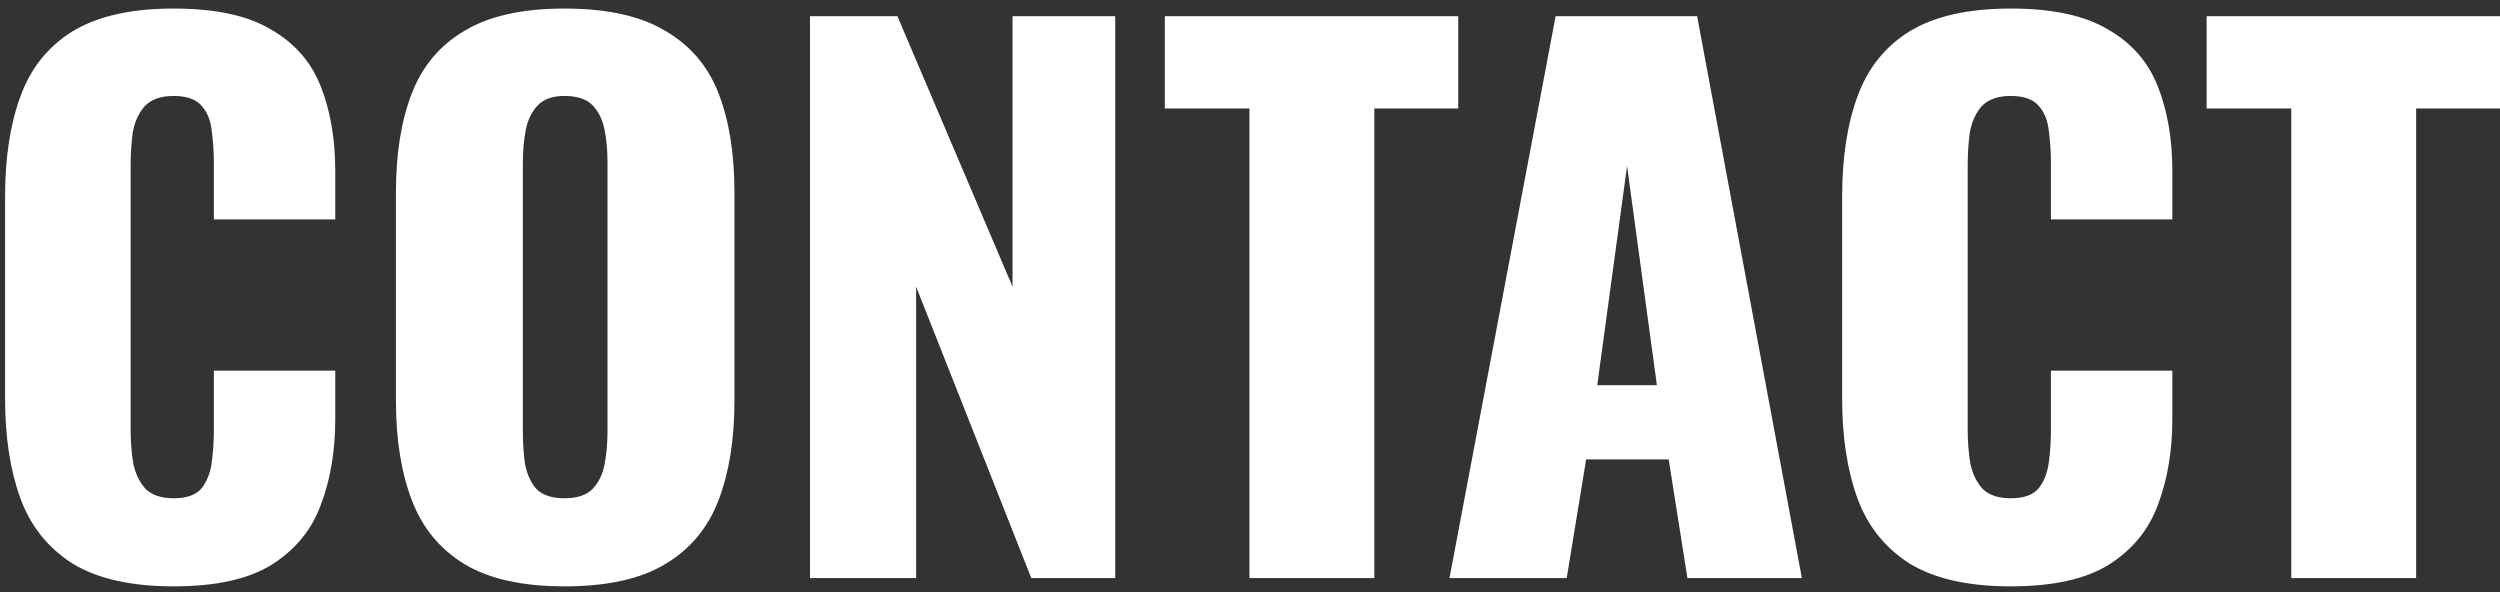 <svg width="173" height="41" viewBox="0 0 173 41" fill="none" xmlns="http://www.w3.org/2000/svg">
<rect x="0" y="0" width="173" height="41" fill="#333333" stroke="none"/>
<path d="M12.016 40.576C9.072 40.576 6.736 40.048 5.008 38.992C3.312 37.904 2.112 36.4 1.408 34.48C0.704 32.528 0.352 30.24 0.352 27.616L0.352 13.6C0.352 10.912 0.704 8.608 1.408 6.688C2.112 4.736 3.312 3.232 5.008 2.176C6.736 1.12 9.072 0.592 12.016 0.592C14.896 0.592 17.136 1.072 18.736 2.032C20.368 2.96 21.52 4.272 22.192 5.968C22.864 7.664 23.2 9.616 23.2 11.824L23.2 15.184L14.8 15.184L14.8 11.296C14.8 10.528 14.752 9.792 14.656 9.088C14.592 8.384 14.368 7.808 13.984 7.36C13.6 6.88 12.944 6.64 12.016 6.64C11.12 6.64 10.448 6.88 10 7.36C9.584 7.84 9.312 8.448 9.184 9.184C9.088 9.888 9.04 10.64 9.04 11.44L9.04 29.728C9.04 30.592 9.104 31.392 9.232 32.128C9.392 32.832 9.68 33.408 10.096 33.856C10.544 34.272 11.184 34.48 12.016 34.48C12.912 34.48 13.552 34.256 13.936 33.808C14.32 33.328 14.56 32.72 14.656 31.984C14.752 31.248 14.8 30.496 14.8 29.728L14.8 25.648L23.2 25.648L23.2 29.008C23.2 31.216 22.864 33.2 22.192 34.96C21.552 36.688 20.416 38.064 18.784 39.088C17.184 40.08 14.928 40.576 12.016 40.576ZM39.063 40.576C36.151 40.576 33.847 40.064 32.151 39.04C30.455 38.016 29.239 36.544 28.503 34.624C27.767 32.704 27.399 30.416 27.399 27.76L27.399 13.312C27.399 10.624 27.767 8.336 28.503 6.448C29.239 4.56 30.455 3.12 32.151 2.128C33.847 1.104 36.151 0.592 39.063 0.592C42.007 0.592 44.327 1.104 46.023 2.128C47.751 3.12 48.983 4.56 49.719 6.448C50.455 8.336 50.823 10.624 50.823 13.312L50.823 27.76C50.823 30.416 50.455 32.704 49.719 34.624C48.983 36.544 47.751 38.016 46.023 39.04C44.327 40.064 42.007 40.576 39.063 40.576ZM39.063 34.48C39.959 34.48 40.615 34.256 41.031 33.808C41.447 33.36 41.719 32.784 41.847 32.08C41.975 31.376 42.039 30.656 42.039 29.92L42.039 11.2C42.039 10.432 41.975 9.712 41.847 9.04C41.719 8.336 41.447 7.76 41.031 7.312C40.615 6.864 39.959 6.64 39.063 6.64C38.231 6.64 37.607 6.864 37.191 7.312C36.775 7.76 36.503 8.336 36.375 9.04C36.247 9.712 36.183 10.432 36.183 11.2L36.183 29.92C36.183 30.656 36.231 31.376 36.327 32.08C36.455 32.784 36.711 33.36 37.095 33.808C37.511 34.256 38.167 34.48 39.063 34.48ZM56.052 40L56.052 1.12L62.1 1.12L70.068 19.84L70.068 1.12L77.172 1.12L77.172 40L71.364 40L63.396 19.84L63.396 40L56.052 40ZM86.462 40L86.462 7.504L80.606 7.504L80.606 1.12L100.91 1.12L100.91 7.504L95.102 7.504L95.102 40L86.462 40ZM100.305 40L107.649 1.12L117.441 1.12L124.689 40L116.769 40L115.473 31.792L109.761 31.792L108.417 40L100.305 40ZM110.529 26.656L114.657 26.656L112.593 11.488L110.529 26.656ZM139.141 40.576C136.197 40.576 133.861 40.048 132.133 38.992C130.437 37.904 129.237 36.4 128.533 34.48C127.829 32.528 127.477 30.24 127.477 27.616L127.477 13.6C127.477 10.912 127.829 8.608 128.533 6.688C129.237 4.736 130.437 3.232 132.133 2.176C133.861 1.12 136.197 0.592 139.141 0.592C142.021 0.592 144.261 1.072 145.861 2.032C147.493 2.96 148.645 4.272 149.317 5.968C149.989 7.664 150.325 9.616 150.325 11.824L150.325 15.184L141.925 15.184L141.925 11.296C141.925 10.528 141.877 9.792 141.781 9.088C141.717 8.384 141.493 7.808 141.109 7.36C140.725 6.88 140.069 6.64 139.141 6.64C138.245 6.64 137.573 6.88 137.125 7.36C136.709 7.84 136.437 8.448 136.309 9.184C136.213 9.888 136.165 10.64 136.165 11.44L136.165 29.728C136.165 30.592 136.229 31.392 136.357 32.128C136.517 32.832 136.805 33.408 137.221 33.856C137.669 34.272 138.309 34.48 139.141 34.48C140.037 34.48 140.677 34.256 141.061 33.808C141.445 33.328 141.685 32.72 141.781 31.984C141.877 31.248 141.925 30.496 141.925 29.728L141.925 25.648L150.325 25.648L150.325 29.008C150.325 31.216 149.989 33.2 149.317 34.96C148.677 36.688 147.541 38.064 145.909 39.088C144.309 40.08 142.053 40.576 139.141 40.576ZM158.556 40L158.556 7.504L152.7 7.504L152.7 1.12L173.004 1.12L173.004 7.504L167.196 7.504L167.196 40L158.556 40Z" fill="white"/>
</svg>
